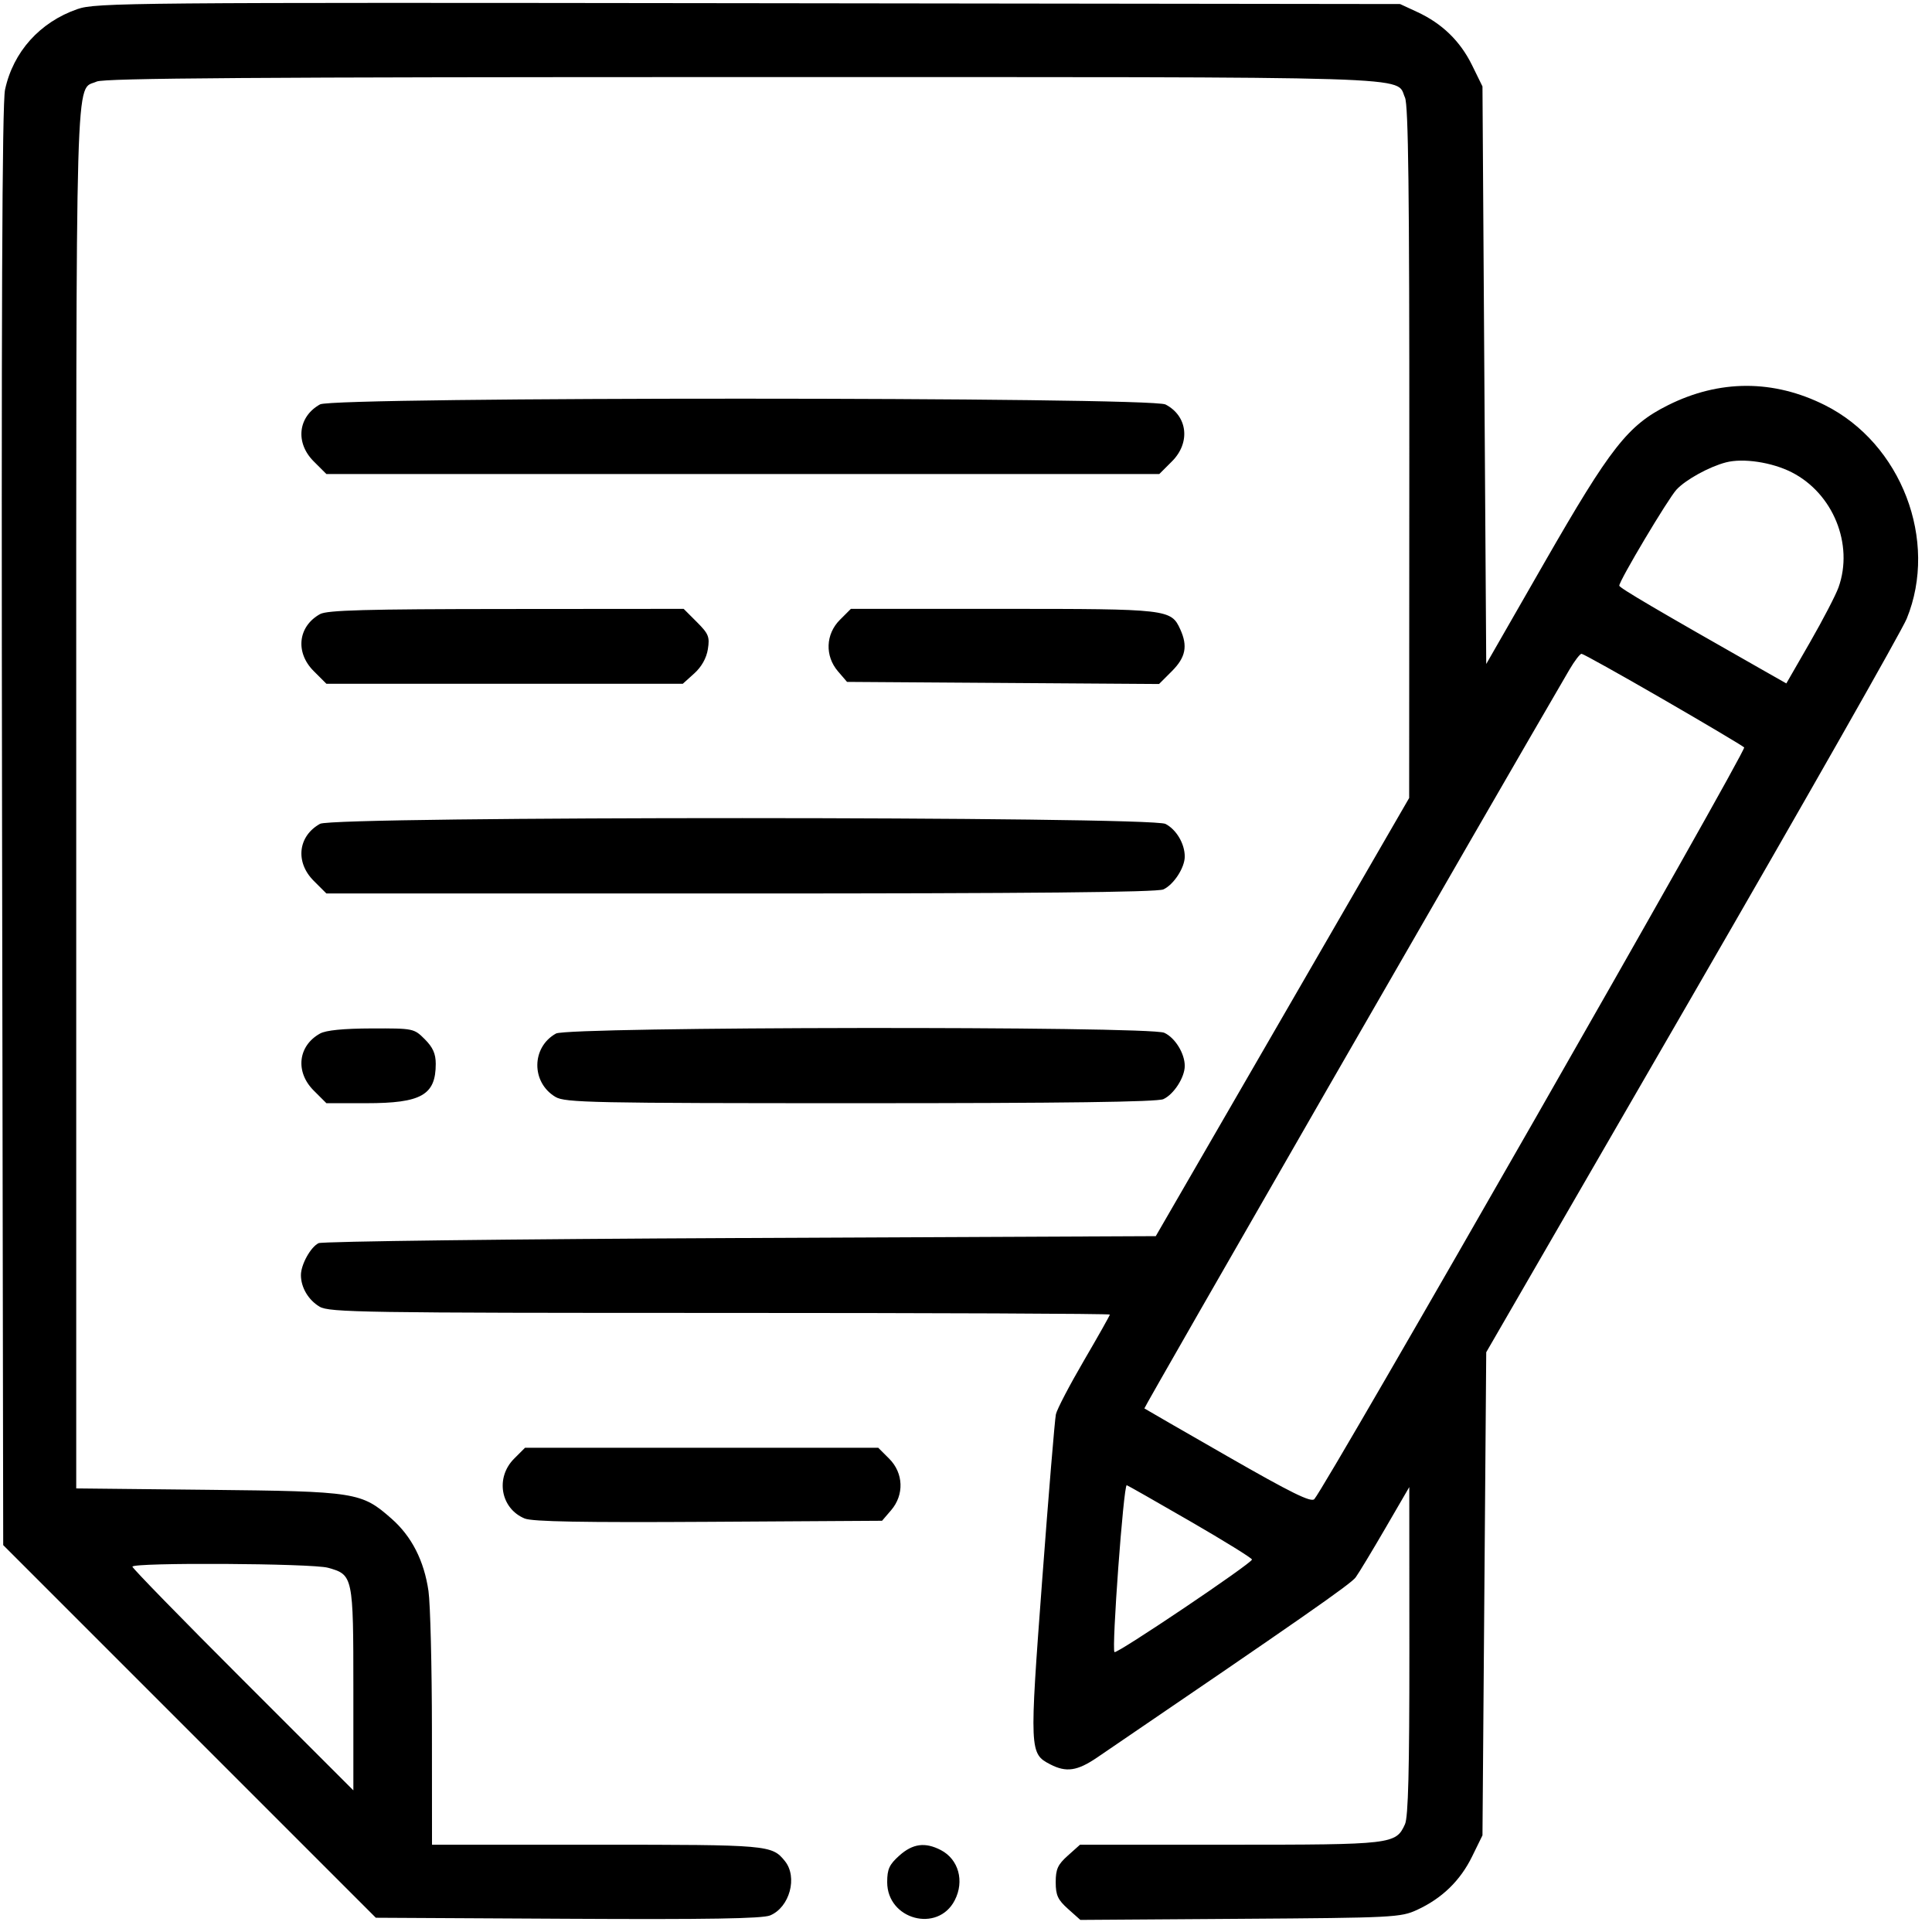 <svg width="129" height="129" viewBox="0 0 129 129" fill="none" xmlns="http://www.w3.org/2000/svg">
<path fill-rule="evenodd" clip-rule="evenodd" d="M5.173 0.606C2.661 1.477 0.878 3.462 0.336 5.991C0.141 6.902 0.083 21.096 0.138 55.219L0.214 103.167L12.654 115.607L25.094 128.048L37.904 128.117C47.242 128.168 50.905 128.107 51.419 127.894C52.725 127.353 53.275 125.335 52.407 124.264C51.537 123.189 51.337 123.172 39.864 123.172H28.845L28.84 115.483C28.837 111.254 28.733 107.092 28.61 106.235C28.317 104.21 27.488 102.586 26.145 101.404C24.132 99.632 23.798 99.579 13.904 99.475L5.09 99.382V53.252C5.09 3.077 5.003 6.108 6.458 5.445C6.958 5.217 17.198 5.146 49.624 5.146C95.855 5.146 93.149 5.062 93.811 6.514C94.036 7.008 94.107 12.866 94.1 30.226L94.09 53.282L85.631 67.91L77.171 82.538L49.445 82.663C34.195 82.732 21.517 82.886 21.272 83.006C20.74 83.265 20.093 84.436 20.093 85.139C20.093 85.963 20.592 86.805 21.341 87.248C21.986 87.629 24.238 87.664 48.075 87.664C62.392 87.664 74.105 87.713 74.105 87.774C74.105 87.834 73.325 89.219 72.371 90.851C71.418 92.484 70.577 94.094 70.503 94.43C70.429 94.766 70.017 99.745 69.587 105.495C68.731 116.929 68.739 117.09 70.127 117.807C71.195 118.36 71.931 118.251 73.264 117.343C86.854 108.092 90.202 105.76 90.52 105.319C90.73 105.03 91.621 103.555 92.5 102.042L94.098 99.292L94.104 110.22C94.108 118.17 94.028 121.326 93.811 121.804C93.199 123.146 92.981 123.172 82.123 123.172H72.112L71.302 123.897C70.63 124.496 70.49 124.802 70.49 125.672C70.49 126.545 70.63 126.848 71.313 127.459L72.135 128.193L82.81 128.12C93.054 128.051 93.53 128.027 94.622 127.521C96.286 126.752 97.497 125.577 98.288 123.968L98.985 122.547L99.11 106.418L99.236 90.29L112.973 66.534C120.529 53.469 126.98 42.119 127.31 41.313C129.443 36.097 126.956 29.606 121.845 27.05C118.415 25.333 114.808 25.336 111.366 27.059C108.692 28.396 107.541 29.864 103.111 37.582L99.236 44.336L99.11 25.054L98.985 5.771L98.288 4.35C97.497 2.741 96.286 1.566 94.622 0.797L93.484 0.27L49.975 0.214C8.717 0.161 6.398 0.181 5.173 0.606ZM21.371 27C19.896 27.817 19.7 29.558 20.943 30.802L21.794 31.652H49.6H77.406L78.256 30.802C79.504 29.554 79.299 27.772 77.82 27.007C76.829 26.495 22.294 26.488 21.371 27ZM119.624 31.531C122.393 32.935 123.784 36.344 122.759 39.217C122.575 39.733 121.715 41.387 120.849 42.894L119.274 45.632L117.862 44.831C110.592 40.702 108.126 39.253 108.12 39.105C108.106 38.79 111.383 33.291 111.942 32.69C112.561 32.025 114.123 31.165 115.239 30.874C116.388 30.575 118.303 30.862 119.624 31.531ZM21.371 41.003C19.896 41.821 19.7 43.561 20.943 44.805L21.794 45.655H33.692H45.591L46.354 44.967C46.842 44.527 47.169 43.945 47.264 43.349C47.396 42.522 47.313 42.318 46.531 41.536L45.649 40.654L33.809 40.663C24.461 40.669 21.843 40.741 21.371 41.003ZM56.082 41.385C55.123 42.344 55.069 43.798 55.954 44.828L56.557 45.53L66.974 45.6L77.39 45.671L78.248 44.813C79.166 43.895 79.317 43.141 78.807 42.022C78.195 40.677 77.99 40.654 66.972 40.654H56.813L56.082 41.385ZM111.015 46.673C113.888 48.334 116.338 49.788 116.459 49.906C116.647 50.089 88.547 99.228 87.757 100.097C87.543 100.333 86.219 99.68 81.98 97.25C78.955 95.516 76.449 94.072 76.41 94.04C76.358 93.998 99.767 53.313 104.788 44.717C105.13 44.133 105.495 43.654 105.6 43.654C105.705 43.654 108.142 45.013 111.015 46.673ZM21.371 55.006C19.896 55.824 19.7 57.564 20.943 58.808L21.794 59.658H49.438C68.782 59.658 77.261 59.576 77.678 59.387C78.366 59.073 79.106 57.937 79.106 57.193C79.106 56.337 78.547 55.389 77.82 55.013C76.829 54.501 22.294 54.494 21.371 55.006ZM21.371 69.009C19.896 69.827 19.7 71.567 20.943 72.811L21.794 73.661H24.457C28.135 73.661 29.095 73.117 29.095 71.033C29.095 70.359 28.904 69.931 28.364 69.391C27.641 68.668 27.603 68.66 24.801 68.669C22.933 68.675 21.765 68.79 21.371 69.009ZM37.124 69.009C35.476 69.923 35.459 72.278 37.094 73.245C37.736 73.624 39.564 73.661 57.441 73.661C71.031 73.661 77.266 73.578 77.678 73.39C78.375 73.072 79.106 71.937 79.106 71.172C79.106 70.335 78.458 69.287 77.738 68.959C76.733 68.501 37.955 68.549 37.124 69.009ZM34.327 97.397C33.061 98.663 33.425 100.725 35.031 101.39C35.542 101.602 38.916 101.663 47.316 101.612L58.895 101.542L59.498 100.84C60.384 99.811 60.33 98.356 59.371 97.397L58.64 96.666H46.849H35.058L34.327 97.397ZM79.455 101.568C81.738 102.888 83.602 104.042 83.595 104.131C83.575 104.391 74.561 110.459 74.414 110.311C74.214 110.111 75.018 99.167 75.232 99.167C75.271 99.167 77.171 100.247 79.455 101.568ZM21.899 104.679C23.575 105.145 23.594 105.233 23.594 112.786V119.543L16.217 112.169C12.16 108.114 8.841 104.711 8.841 104.607C8.841 104.317 20.834 104.383 21.899 104.679ZM60.049 123.897C59.378 124.496 59.238 124.802 59.238 125.672C59.238 128.171 62.612 129.08 63.746 126.886C64.41 125.603 64.006 124.143 62.816 123.528C61.77 122.987 60.944 123.097 60.049 123.897Z" fill="black"/>
</svg>
